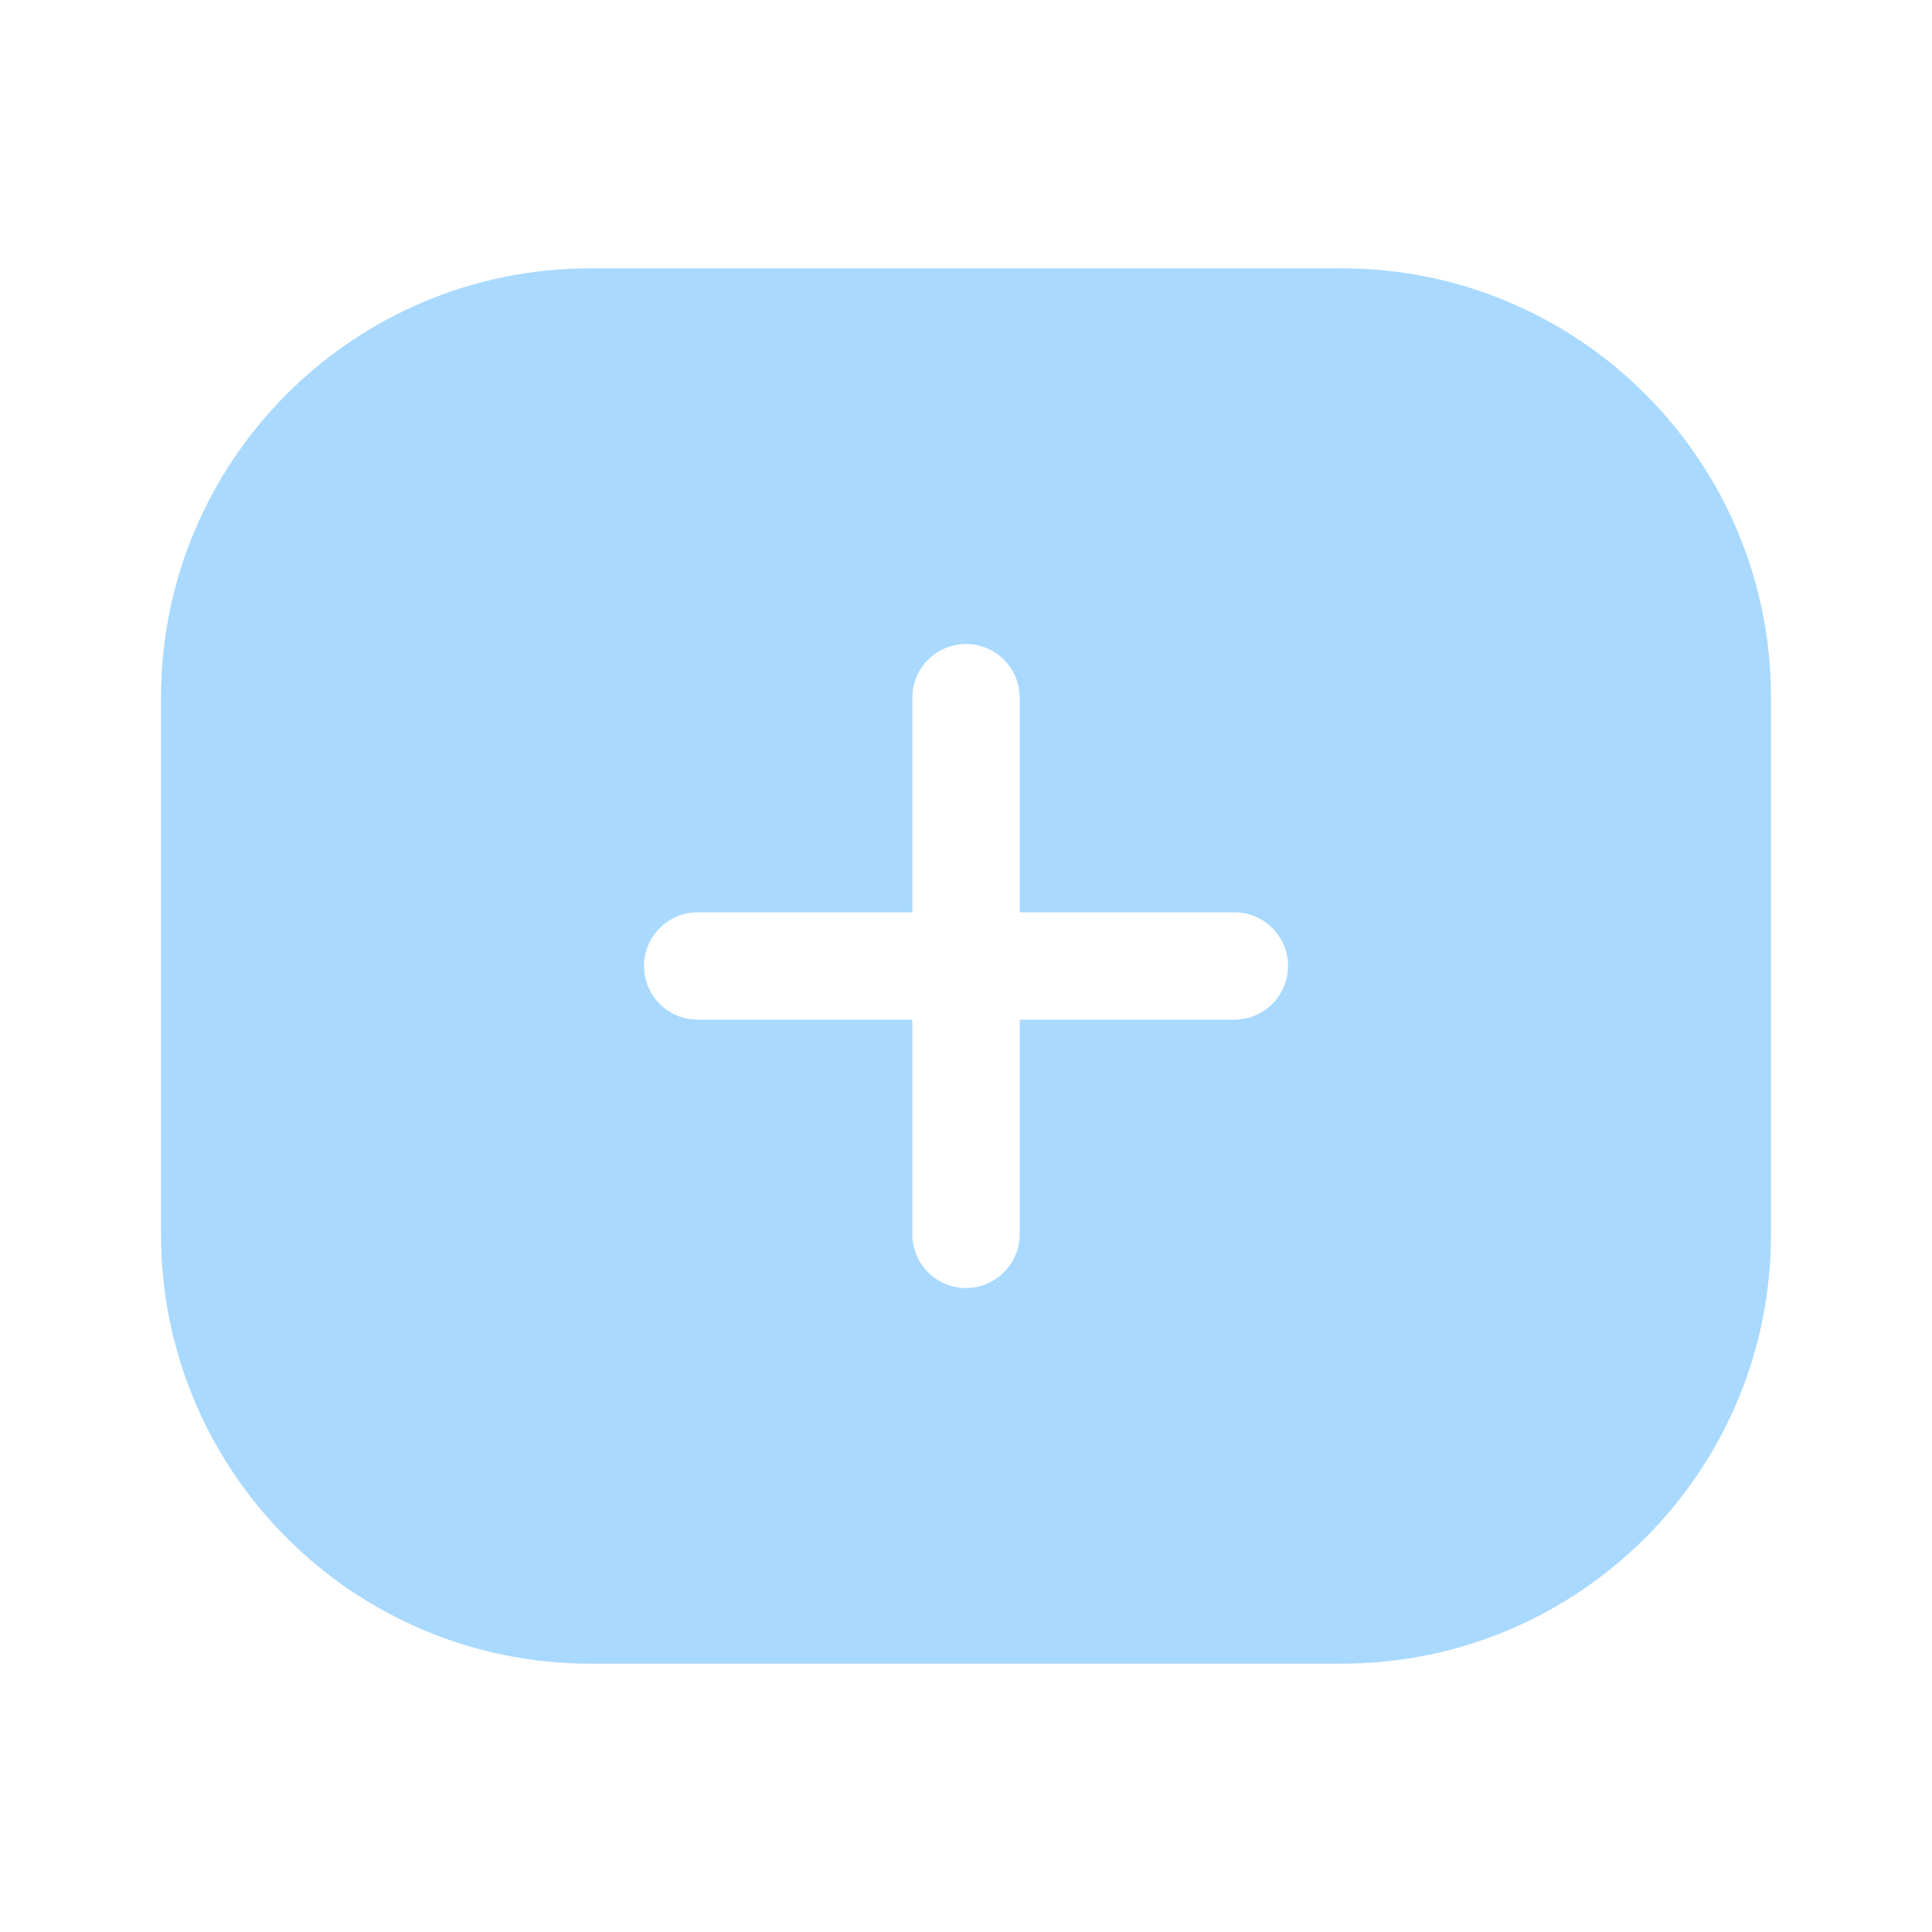 <?xml version="1.0" encoding="UTF-8"?> <svg xmlns="http://www.w3.org/2000/svg" width="36" height="36" viewBox="0 0 36 36" fill="none"> <path fill-rule="evenodd" clip-rule="evenodd" d="M33 13C33 8.582 29.418 5 25 5H11C6.582 5 3 8.582 3 13V23C3 27.418 6.582 31 11 31H25C29.418 31 33 27.418 33 23V13ZM19 13C19 12.448 18.552 12 18 12C17.448 12 17 12.448 17 13V17H13C12.448 17 12 17.448 12 18C12 18.552 12.448 19 13 19H17V23C17 23.552 17.448 24 18 24C18.552 24 19 23.552 19 23V19H23C23.552 19 24 18.552 24 18C24 17.448 23.552 17 23 17H19V13Z" fill="#A9D9FF"></path> </svg> 